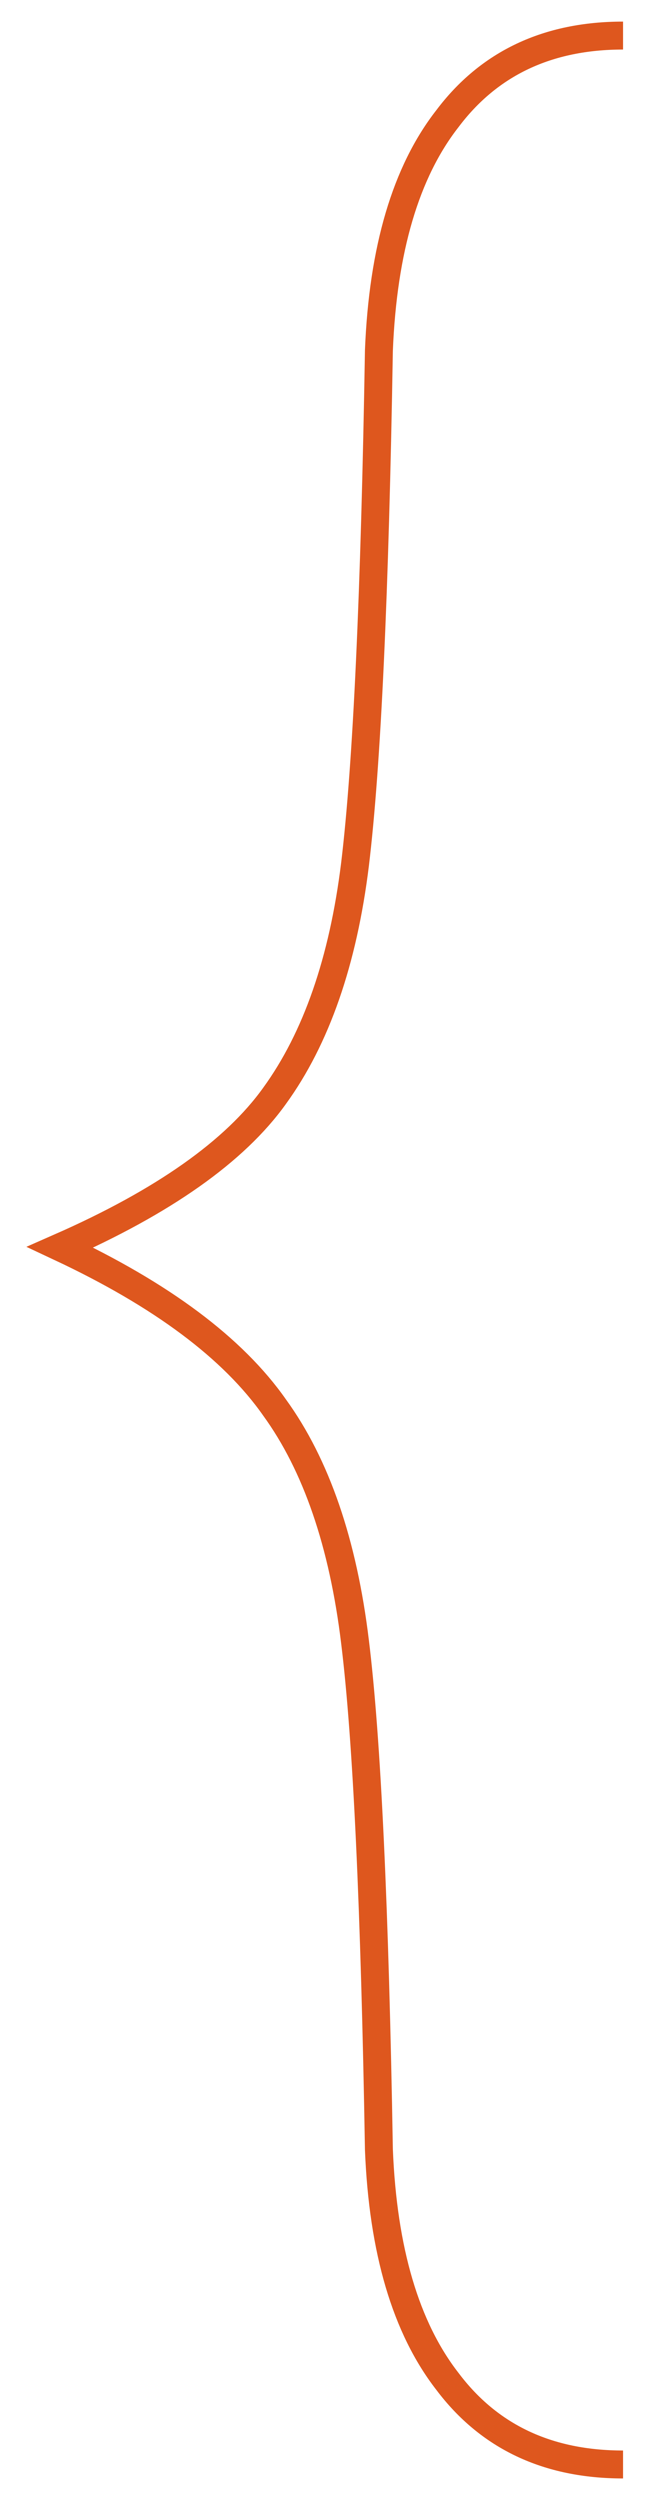 <?xml version="1.0" encoding="UTF-8"?> <!-- Generator: Adobe Illustrator 25.2.3, SVG Export Plug-In . SVG Version: 6.00 Build 0) --> <svg xmlns="http://www.w3.org/2000/svg" xmlns:xlink="http://www.w3.org/1999/xlink" id="Слой_1" x="0px" y="0px" width="264px" height="984px" viewBox="0 0 264 984" style="enable-background:new 0 0 264 984;" xml:space="preserve"> <style type="text/css"> .st0{fill:none;stroke:#DE571E;stroke-width:11;stroke-miterlimit:10;} </style> <path class="st0" d="M245.5,14c-29.7,0-52.8,10.9-69.2,32.7c-16.4,21-25.4,51.4-27,91.2c-1.6,95.8-4.7,163.2-9.4,202.2 c-4.7,38.2-15.3,68.6-31.7,91.2c-15.6,21.8-43.8,41.7-84.5,59.6c39.9,18.7,68.1,39.7,84.5,63.1c16.4,22.6,27,53.4,31.7,92.3 c4.7,38.2,7.8,104.8,9.4,199.8c1.6,39.7,10.6,70.1,27,91.2c16.4,21.8,39.5,32.7,69.2,32.7"></path> </svg> 